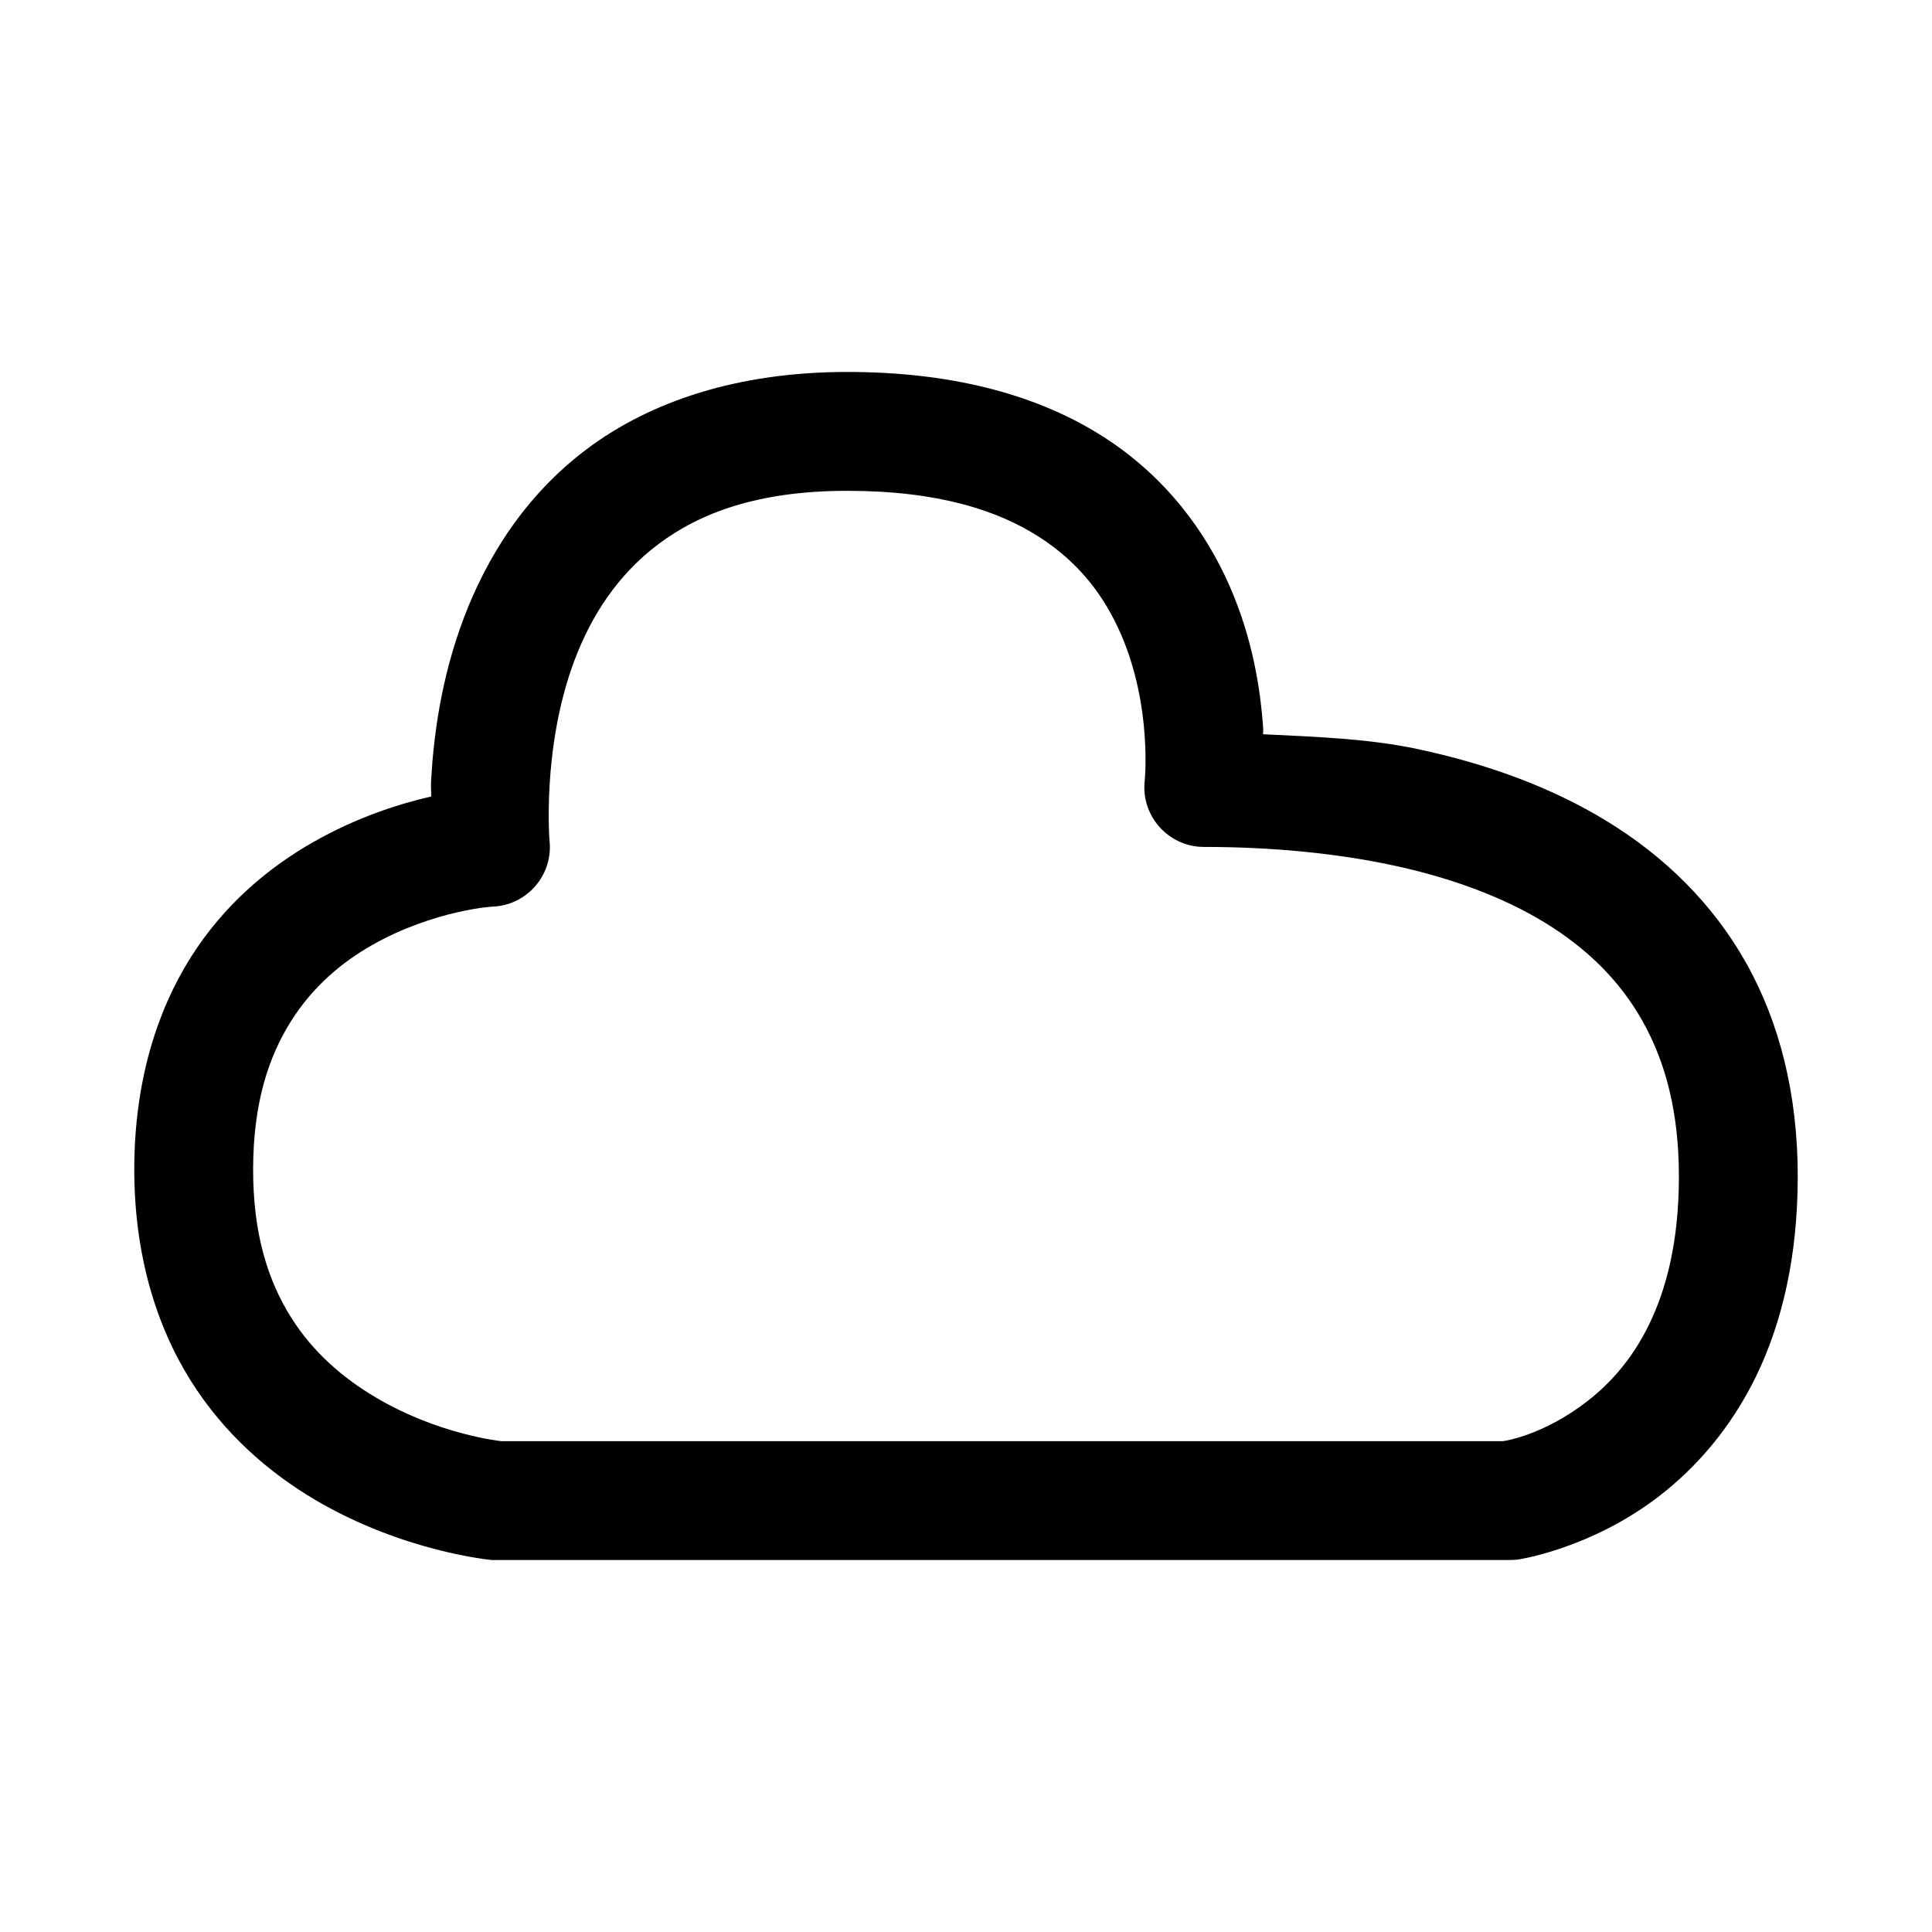 <?xml version="1.0" encoding="UTF-8"?>
<!-- Uploaded to: ICON Repo, www.iconrepo.com, Generator: ICON Repo Mixer Tools -->
<svg fill="#000000" width="800px" height="800px" version="1.1" viewBox="144 144 512 512" xmlns="http://www.w3.org/2000/svg">
 <path d="m368.56 242.57c-29.176 0-52.207 7.856-68.914 20.34-16.703 12.5-26.797 29.145-32.777 44.98-5.969 15.84-7.934 31.098-8.598 42.543-0.156 2.707 0.016 2.359 0 4.644-8.469 1.934-19.68 5.492-31.266 12.09-11.59 6.598-23.539 16.359-32.543 30.684-8.992 14.312-14.801 32.953-14.879 55.672-0.062 22.781 5.777 41.676 14.879 56.238 9.113 14.562 21.16 24.656 32.887 31.613 23.492 13.934 46.965 16.043 46.965 16.043 0.457 0.016 0.93 0.016 1.387 0h268.25c0.742 0.016 1.465-0.031 2.207-0.109 0 0 19.41-2.723 37.879-17.082 9.242-7.195 18.531-17.492 25.348-31.504 6.801-14.012 11.035-31.535 11.035-52.992 0-21.68-4.801-40.777-13.711-56.602-8.914-15.84-21.742-28.23-36.73-37.422-14.973-9.195-32.086-15.305-50.211-19.18-13.066-2.801-27.109-3.258-41.027-3.949-0.031-0.883 0.062-0.695 0-1.621-0.676-10.156-2.754-23.711-8.941-37.789-6.188-14.059-16.66-28.684-33.363-39.391-16.688-10.707-39.078-17.207-67.871-17.207zm0 31.504c24.117 0 39.863 5.195 50.789 12.199 10.941 7.008 17.414 16.012 21.617 25.57 4.203 9.555 5.887 19.633 6.391 27.191 0.504 7.57 0 11.855 0 11.855-0.062 0.613-0.094 1.211-0.094 1.809 0 8.613 7.07 15.711 15.68 15.746 17.684 0 34.781 1.59 50.211 4.879 15.41 3.305 29.172 8.391 40.32 15.223 11.145 6.852 19.758 15.289 25.805 26.043 6.043 10.738 9.648 24.008 9.648 41.141 0 17.348-3.336 29.879-7.902 39.281-4.582 9.398-10.453 15.727-16.391 20.34-11.633 9.035-21.883 10.516-22.324 10.578h-265.45c-0.344-0.047-16.75-1.777-33.344-11.633-8.395-4.977-16.484-11.746-22.438-21.27-5.949-9.512-10.059-21.855-9.996-39.395 0.062-17.617 4.219-29.738 9.996-38.934 5.777-9.195 13.43-15.633 21.492-20.215 8.059-4.598 16.422-7.305 22.672-8.723s9.648-1.512 9.648-1.512c8.281-0.473 14.832-7.414 14.832-15.711 0-0.535-0.016-1.07-0.078-1.605 0 0-0.52-5.543 0-14.754 0.535-9.227 2.203-21.539 6.629-33.25 4.422-11.715 11.398-22.625 22.309-30.797 10.926-8.172 26.262-14.059 49.973-14.059z" fill-rule="evenodd"/>
</svg>